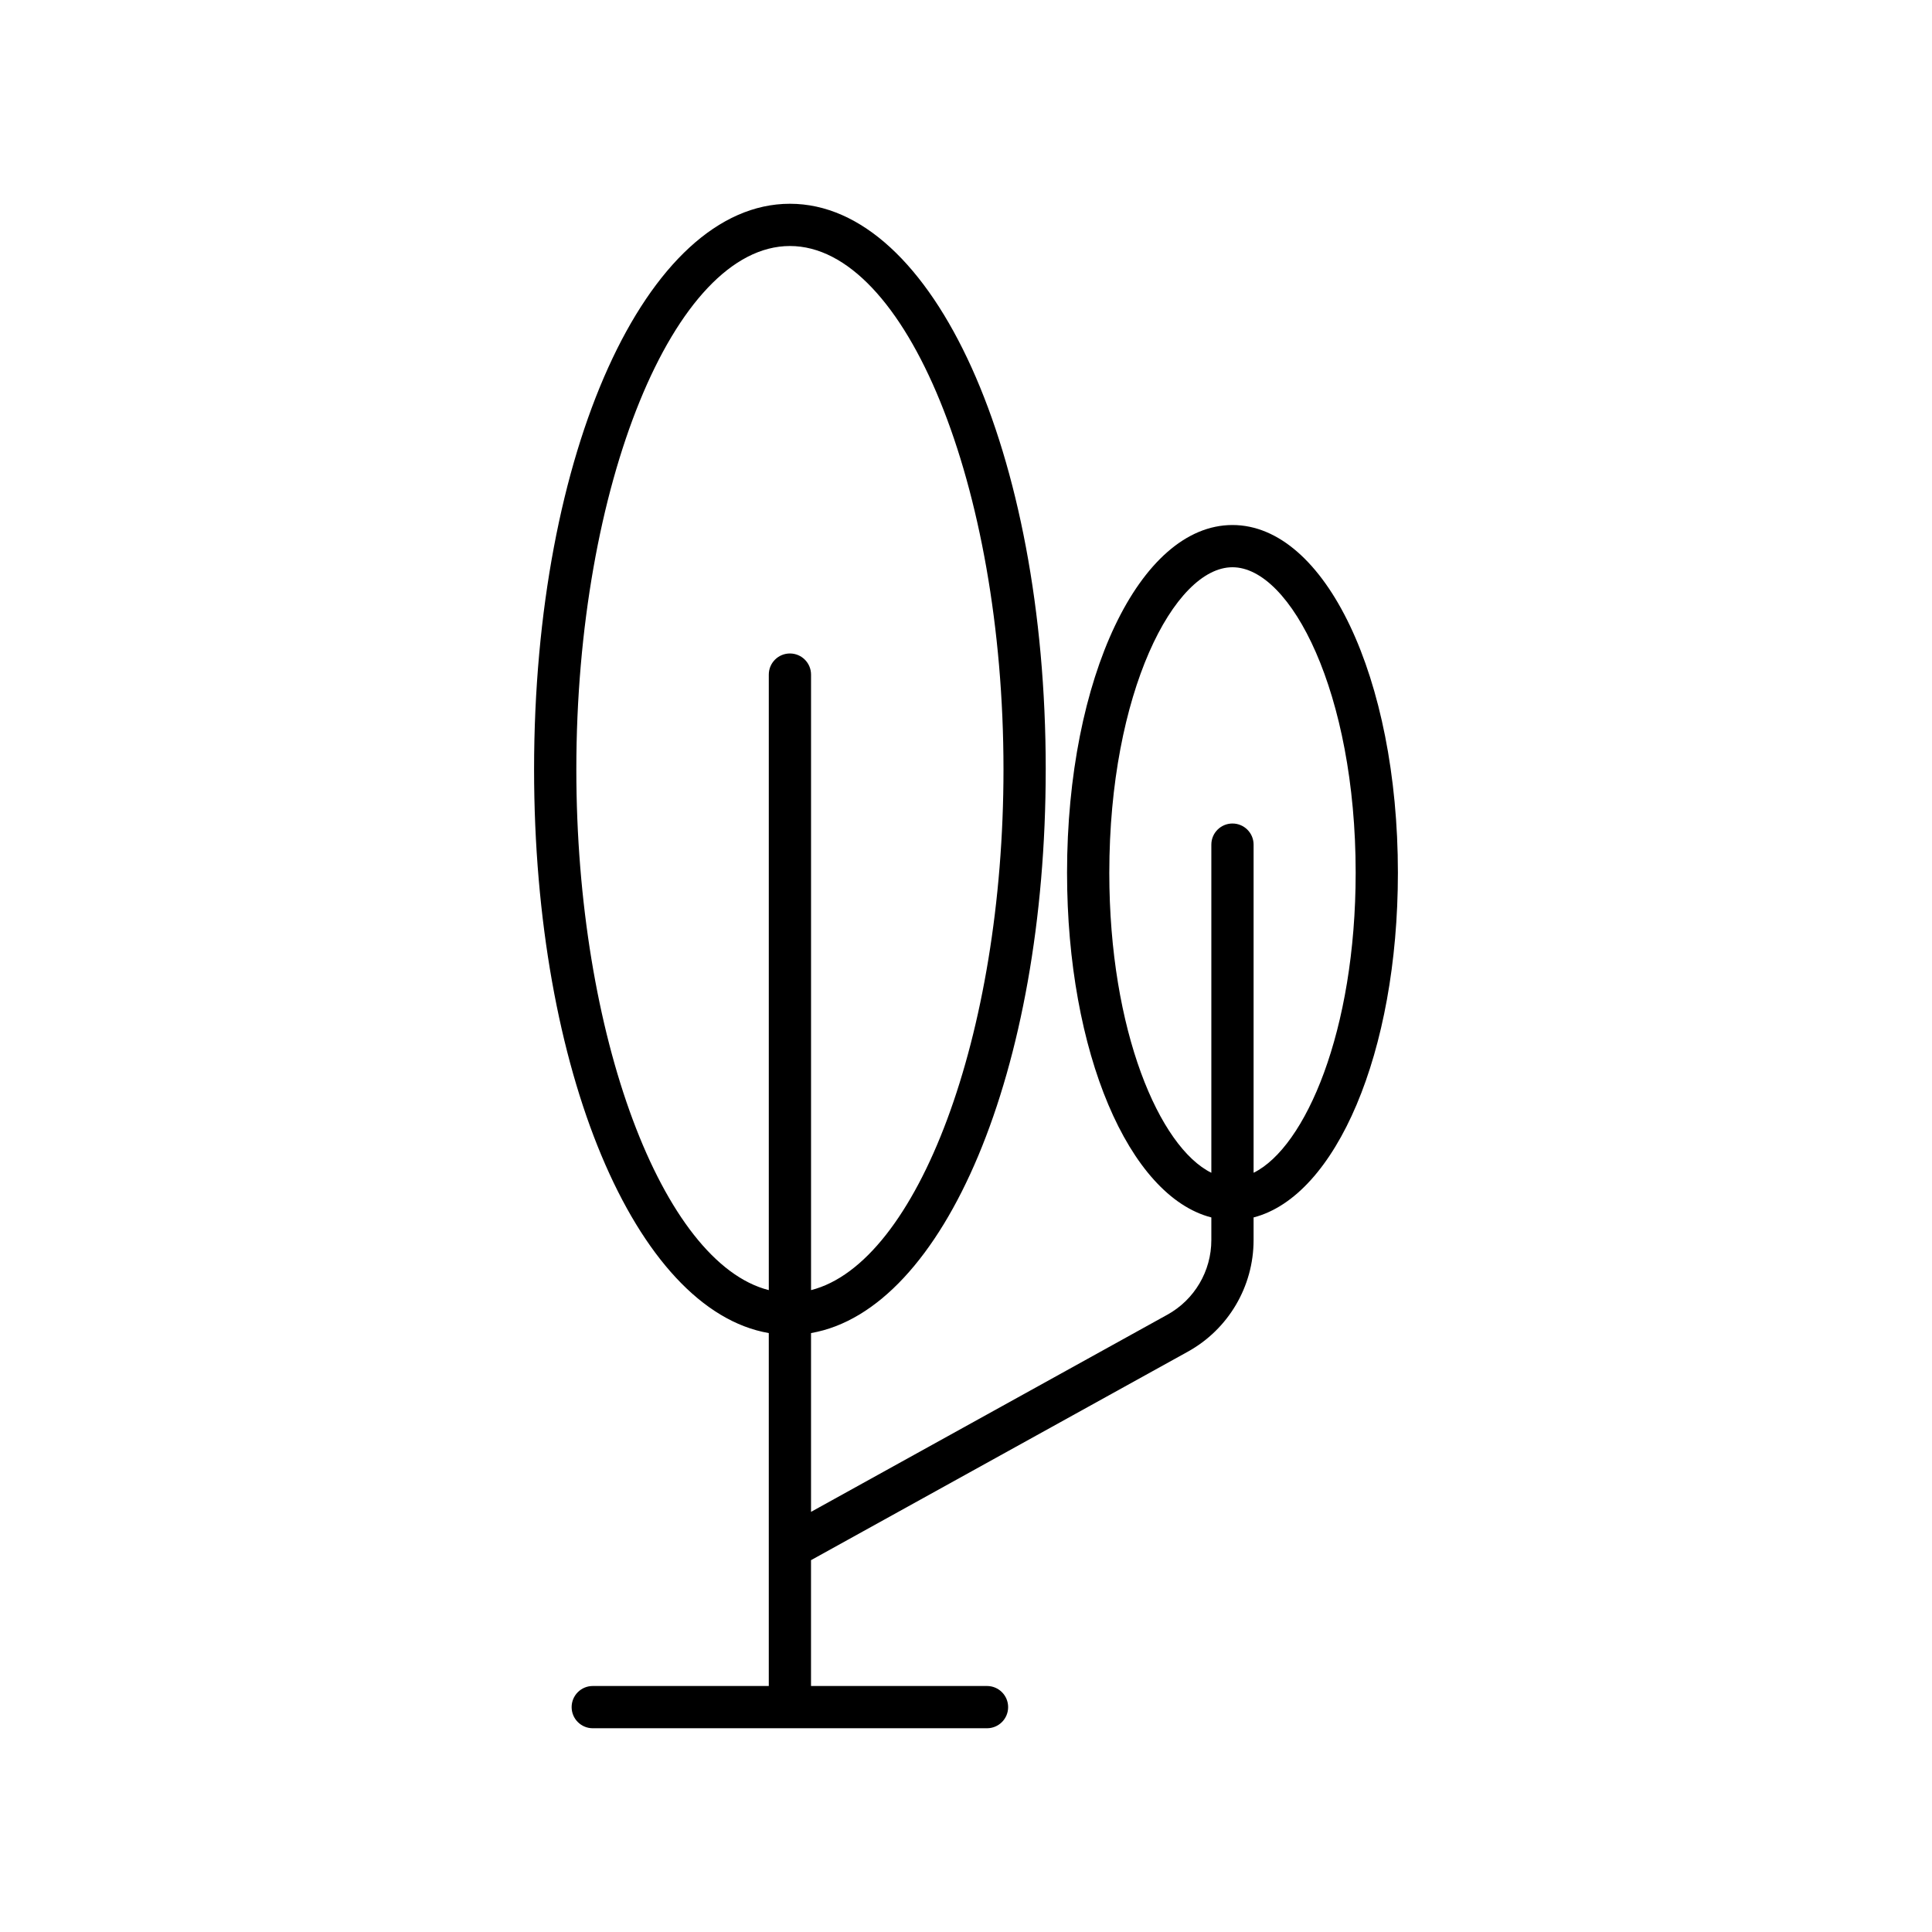 <?xml version="1.0" encoding="UTF-8"?>
<!-- Uploaded to: SVG Repo, www.svgrepo.com, Generator: SVG Repo Mixer Tools -->
<svg fill="#000000" width="800px" height="800px" version="1.1" viewBox="144 144 512 512" xmlns="http://www.w3.org/2000/svg">
 <path d="m421.13 347.9c0-84.055-29.777-149.9-67.793-149.9-38.016 0-67.801 65.844-67.801 149.9 0 79.879 26.902 143.27 62.199 149.38v93.527h-46.648c-3.094 0-5.598 2.504-5.598 5.598s2.504 5.598 5.598 5.598h104.48c3.094 0 5.598-2.504 5.598-5.598s-2.504-5.598-5.598-5.598h-46.641v-33.348l99.855-55.25c10.746-5.941 17.43-17.273 17.43-29.562v-6.016c21.84-5.625 38.246-43.684 38.246-91.352 0-51.672-19.258-92.145-43.844-92.145-24.582 0-43.836 40.477-43.836 92.145 0 47.668 16.398 85.727 38.238 91.352v6.012c0 8.215-4.465 15.793-11.656 19.766l-94.43 52.25v-47.383c35.297-6.106 62.195-69.496 62.195-149.37zm16.848 27.375c0-47.707 17.203-80.949 32.641-80.949 15.445 0 32.648 33.242 32.648 80.949 0 41.988-13.324 72.742-27.051 79.523v-86.961c0-3.094-2.504-5.598-5.598-5.598s-5.598 2.504-5.598 5.598v86.961c-13.719-6.781-27.043-37.535-27.043-79.523zm-84.641-58.098c-3.094 0-5.598 2.504-5.598 5.598v163.12c-28.168-7.144-51.004-67.426-51.004-137.99 0-75.188 25.922-138.71 56.602-138.71 30.68 0 56.598 63.516 56.598 138.71 0 70.566-22.828 130.85-51 137.99v-163.12c0-3.094-2.504-5.598-5.598-5.598z"/>
</svg>